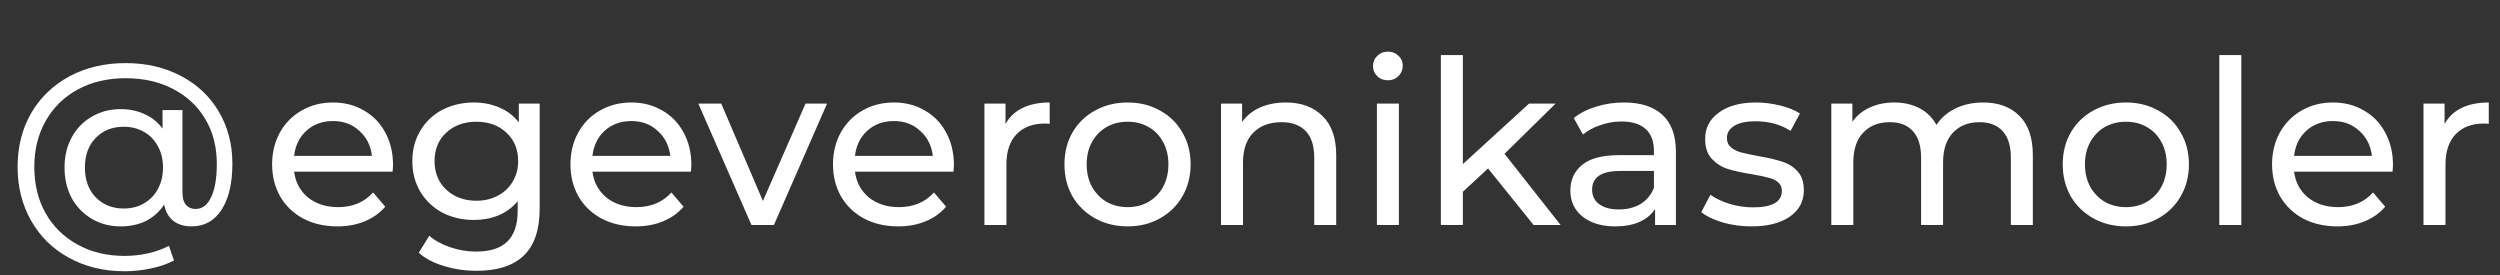<?xml version="1.0" encoding="UTF-8"?> <svg xmlns="http://www.w3.org/2000/svg" width="200" height="22" viewBox="0 0 200 22" fill="none"><rect x="0" y="0" width="200" height="22" fill="#333333" stroke="none"/> <path d="M10.054 5.048C11.703 5.048 13.174 5.39 14.469 6.074C15.764 6.745 16.771 7.692 17.492 8.913C18.224 10.135 18.591 11.527 18.591 13.09C18.591 14.654 18.304 15.881 17.73 16.773C17.156 17.664 16.356 18.11 15.33 18.11C14.744 18.11 14.255 17.963 13.864 17.67C13.486 17.365 13.241 16.931 13.132 16.369C12.765 16.931 12.283 17.365 11.684 17.67C11.098 17.963 10.42 18.11 9.651 18.11C8.796 18.11 8.026 17.908 7.342 17.505C6.658 17.102 6.121 16.547 5.73 15.838C5.352 15.118 5.162 14.306 5.162 13.402C5.162 12.51 5.352 11.71 5.73 11.002C6.121 10.281 6.658 9.725 7.342 9.335C8.026 8.932 8.796 8.73 9.651 8.73C10.359 8.73 11 8.864 11.574 9.133C12.148 9.39 12.625 9.774 13.003 10.287V8.803H14.597V15.399C14.597 15.851 14.695 16.186 14.89 16.406C15.086 16.614 15.336 16.718 15.641 16.718C16.179 16.718 16.594 16.406 16.887 15.783C17.192 15.148 17.345 14.257 17.345 13.109C17.345 11.753 17.04 10.562 16.429 9.536C15.818 8.498 14.957 7.692 13.846 7.118C12.747 6.544 11.483 6.257 10.054 6.257C8.613 6.257 7.336 6.556 6.225 7.155C5.126 7.753 4.271 8.59 3.66 9.664C3.049 10.739 2.744 11.967 2.744 13.347C2.744 14.739 3.043 15.973 3.642 17.047C4.252 18.122 5.101 18.959 6.188 19.557C7.287 20.168 8.551 20.473 9.98 20.473C10.579 20.473 11.19 20.406 11.812 20.272C12.435 20.137 13.003 19.936 13.516 19.667L13.919 20.84C13.382 21.12 12.759 21.334 12.051 21.481C11.342 21.627 10.652 21.701 9.98 21.701C8.307 21.701 6.817 21.34 5.51 20.62C4.216 19.911 3.208 18.922 2.488 17.652C1.767 16.382 1.407 14.947 1.407 13.347C1.407 11.747 1.767 10.318 2.488 9.06C3.22 7.802 4.24 6.819 5.547 6.11C6.866 5.402 8.368 5.048 10.054 5.048ZM9.907 16.681C10.506 16.681 11.037 16.547 11.501 16.278C11.977 16.009 12.35 15.631 12.618 15.142C12.899 14.641 13.04 14.061 13.04 13.402C13.04 12.742 12.899 12.168 12.618 11.68C12.35 11.179 11.977 10.8 11.501 10.544C11.037 10.275 10.506 10.141 9.907 10.141C8.979 10.141 8.228 10.44 7.654 11.038C7.08 11.625 6.793 12.412 6.793 13.402C6.793 14.391 7.08 15.185 7.654 15.783C8.24 16.382 8.991 16.681 9.907 16.681Z" fill="white"></path> <path d="M31.442 13.2C31.442 13.335 31.43 13.512 31.406 13.731H23.528C23.638 14.586 24.011 15.276 24.646 15.802C25.293 16.315 26.093 16.571 27.046 16.571C28.206 16.571 29.14 16.18 29.849 15.399L30.82 16.534C30.38 17.047 29.83 17.438 29.171 17.707C28.523 17.976 27.797 18.11 26.991 18.11C25.965 18.11 25.055 17.902 24.261 17.487C23.467 17.06 22.85 16.467 22.411 15.71C21.983 14.953 21.769 14.098 21.769 13.145C21.769 12.205 21.977 11.356 22.392 10.599C22.82 9.842 23.4 9.255 24.133 8.84C24.878 8.413 25.714 8.199 26.643 8.199C27.571 8.199 28.395 8.413 29.116 8.84C29.849 9.255 30.416 9.842 30.82 10.599C31.235 11.356 31.442 12.223 31.442 13.2ZM26.643 9.683C25.8 9.683 25.091 9.939 24.517 10.452C23.956 10.965 23.626 11.637 23.528 12.467H29.757C29.659 11.649 29.323 10.983 28.749 10.47C28.188 9.945 27.485 9.683 26.643 9.683ZM43.173 8.29V16.681C43.173 18.379 42.751 19.631 41.909 20.437C41.066 21.255 39.808 21.664 38.135 21.664C37.219 21.664 36.346 21.536 35.515 21.279C34.684 21.035 34.013 20.681 33.5 20.217L34.343 18.861C34.794 19.252 35.35 19.557 36.01 19.777C36.681 20.009 37.371 20.125 38.08 20.125C39.216 20.125 40.052 19.856 40.59 19.319C41.139 18.782 41.414 17.963 41.414 16.864V16.095C40.999 16.596 40.486 16.974 39.875 17.231C39.277 17.475 38.623 17.597 37.915 17.597C36.987 17.597 36.144 17.401 35.387 17.011C34.642 16.608 34.056 16.052 33.628 15.344C33.201 14.623 32.987 13.805 32.987 12.889C32.987 11.973 33.201 11.161 33.628 10.452C34.056 9.732 34.642 9.176 35.387 8.785C36.144 8.394 36.987 8.199 37.915 8.199C38.648 8.199 39.325 8.333 39.948 8.602C40.584 8.871 41.103 9.267 41.506 9.793V8.29H43.173ZM38.116 16.058C38.752 16.058 39.319 15.924 39.82 15.655C40.333 15.386 40.73 15.014 41.011 14.537C41.304 14.049 41.451 13.499 41.451 12.889C41.451 11.948 41.139 11.191 40.516 10.617C39.894 10.031 39.093 9.738 38.116 9.738C37.127 9.738 36.321 10.031 35.698 10.617C35.075 11.191 34.764 11.948 34.764 12.889C34.764 13.499 34.904 14.049 35.185 14.537C35.478 15.014 35.875 15.386 36.376 15.655C36.889 15.924 37.469 16.058 38.116 16.058ZM55.308 13.2C55.308 13.335 55.296 13.512 55.272 13.731H47.394C47.504 14.586 47.877 15.276 48.512 15.802C49.159 16.315 49.959 16.571 50.912 16.571C52.072 16.571 53.006 16.18 53.715 15.399L54.686 16.534C54.246 17.047 53.696 17.438 53.037 17.707C52.389 17.976 51.663 18.11 50.857 18.11C49.831 18.11 48.921 17.902 48.127 17.487C47.333 17.06 46.716 16.467 46.277 15.71C45.849 14.953 45.636 14.098 45.636 13.145C45.636 12.205 45.843 11.356 46.258 10.599C46.686 9.842 47.266 9.255 47.999 8.84C48.744 8.413 49.58 8.199 50.509 8.199C51.437 8.199 52.261 8.413 52.982 8.84C53.715 9.255 54.282 9.842 54.686 10.599C55.101 11.356 55.308 12.223 55.308 13.2ZM50.509 9.683C49.666 9.683 48.958 9.939 48.383 10.452C47.822 10.965 47.492 11.637 47.394 12.467H53.623C53.525 11.649 53.189 10.983 52.615 10.47C52.054 9.945 51.351 9.683 50.509 9.683ZM66.164 8.29L61.913 18H60.118L55.868 8.29H57.7L61.034 16.076L64.442 8.29H66.164ZM76.312 13.2C76.312 13.335 76.3 13.512 76.275 13.731H68.398C68.508 14.586 68.88 15.276 69.515 15.802C70.163 16.315 70.963 16.571 71.915 16.571C73.076 16.571 74.01 16.18 74.718 15.399L75.689 16.534C75.249 17.047 74.7 17.438 74.04 17.707C73.393 17.976 72.666 18.11 71.86 18.11C70.834 18.11 69.924 17.902 69.131 17.487C68.337 17.06 67.72 16.467 67.28 15.71C66.853 14.953 66.639 14.098 66.639 13.145C66.639 12.205 66.847 11.356 67.262 10.599C67.689 9.842 68.269 9.255 69.002 8.84C69.747 8.413 70.584 8.199 71.512 8.199C72.44 8.199 73.265 8.413 73.985 8.84C74.718 9.255 75.286 9.842 75.689 10.599C76.104 11.356 76.312 12.223 76.312 13.2ZM71.512 9.683C70.669 9.683 69.961 9.939 69.387 10.452C68.825 10.965 68.496 11.637 68.398 12.467H74.627C74.529 11.649 74.193 10.983 73.619 10.47C73.057 9.945 72.355 9.683 71.512 9.683ZM80.44 9.921C80.745 9.359 81.197 8.932 81.795 8.639C82.394 8.345 83.12 8.199 83.975 8.199V9.903C83.878 9.89 83.743 9.884 83.572 9.884C82.62 9.884 81.868 10.171 81.319 10.745C80.781 11.307 80.513 12.113 80.513 13.164V18H78.754V8.29H80.44V9.921ZM90.212 18.11C89.247 18.11 88.38 17.896 87.611 17.469C86.841 17.041 86.237 16.455 85.797 15.71C85.37 14.953 85.156 14.098 85.156 13.145C85.156 12.193 85.37 11.344 85.797 10.599C86.237 9.842 86.841 9.255 87.611 8.84C88.38 8.413 89.247 8.199 90.212 8.199C91.177 8.199 92.038 8.413 92.795 8.84C93.565 9.255 94.163 9.842 94.591 10.599C95.03 11.344 95.25 12.193 95.25 13.145C95.25 14.098 95.03 14.953 94.591 15.71C94.163 16.455 93.565 17.041 92.795 17.469C92.038 17.896 91.177 18.11 90.212 18.11ZM90.212 16.571C90.835 16.571 91.391 16.431 91.879 16.15C92.38 15.857 92.771 15.454 93.052 14.941C93.333 14.415 93.473 13.817 93.473 13.145C93.473 12.473 93.333 11.881 93.052 11.368C92.771 10.843 92.38 10.44 91.879 10.159C91.391 9.878 90.835 9.738 90.212 9.738C89.589 9.738 89.027 9.878 88.527 10.159C88.038 10.44 87.647 10.843 87.354 11.368C87.073 11.881 86.933 12.473 86.933 13.145C86.933 13.817 87.073 14.415 87.354 14.941C87.647 15.454 88.038 15.857 88.527 16.15C89.027 16.431 89.589 16.571 90.212 16.571ZM102.867 8.199C104.1 8.199 105.078 8.559 105.798 9.28C106.531 9.988 106.897 11.032 106.897 12.412V18H105.139V12.614C105.139 11.674 104.913 10.965 104.461 10.489C104.009 10.012 103.362 9.774 102.519 9.774C101.566 9.774 100.815 10.055 100.265 10.617C99.716 11.167 99.441 11.96 99.441 12.999V18H97.682V8.29H99.368V9.756C99.722 9.255 100.198 8.871 100.797 8.602C101.407 8.333 102.097 8.199 102.867 8.199ZM110.152 8.29H111.911V18H110.152V8.29ZM111.031 6.422C110.69 6.422 110.402 6.312 110.17 6.092C109.951 5.872 109.841 5.603 109.841 5.286C109.841 4.968 109.951 4.7 110.17 4.48C110.402 4.248 110.69 4.132 111.031 4.132C111.373 4.132 111.654 4.242 111.874 4.462C112.106 4.669 112.222 4.932 112.222 5.249C112.222 5.579 112.106 5.86 111.874 6.092C111.654 6.312 111.373 6.422 111.031 6.422ZM119.043 13.475L117.028 15.344V18H115.269V4.407H117.028V13.127L122.322 8.29H124.447L120.362 12.303L124.85 18H122.688L119.043 13.475ZM129.915 8.199C131.258 8.199 132.284 8.529 132.992 9.188C133.713 9.848 134.073 10.831 134.073 12.138V18H132.406V16.718C132.113 17.169 131.692 17.518 131.142 17.762C130.605 17.994 129.963 18.11 129.218 18.11C128.131 18.11 127.258 17.847 126.599 17.322C125.951 16.797 125.628 16.107 125.628 15.252C125.628 14.397 125.939 13.713 126.562 13.2C127.185 12.675 128.174 12.412 129.53 12.412H132.315V12.064C132.315 11.307 132.095 10.727 131.655 10.324C131.215 9.921 130.568 9.719 129.713 9.719C129.139 9.719 128.577 9.817 128.028 10.012C127.478 10.196 127.014 10.446 126.635 10.764L125.903 9.445C126.403 9.042 127.002 8.736 127.698 8.529C128.394 8.309 129.133 8.199 129.915 8.199ZM129.512 16.754C130.183 16.754 130.763 16.608 131.252 16.315C131.741 16.009 132.095 15.582 132.315 15.032V13.677H129.603C128.113 13.677 127.368 14.177 127.368 15.179C127.368 15.667 127.557 16.052 127.936 16.333C128.315 16.614 128.84 16.754 129.512 16.754ZM140.113 18.11C139.319 18.11 138.555 18.006 137.823 17.799C137.09 17.579 136.516 17.304 136.1 16.974L136.833 15.582C137.261 15.887 137.78 16.131 138.39 16.315C139.001 16.498 139.618 16.589 140.241 16.589C141.78 16.589 142.549 16.15 142.549 15.27C142.549 14.977 142.445 14.745 142.238 14.574C142.03 14.403 141.767 14.281 141.45 14.208C141.145 14.122 140.705 14.031 140.131 13.933C139.349 13.811 138.708 13.67 138.207 13.512C137.719 13.353 137.297 13.084 136.943 12.706C136.589 12.327 136.412 11.796 136.412 11.112C136.412 10.232 136.778 9.53 137.511 9.005C138.244 8.468 139.227 8.199 140.461 8.199C141.108 8.199 141.755 8.278 142.403 8.437C143.05 8.596 143.581 8.809 143.996 9.078L143.245 10.47C142.451 9.958 141.517 9.701 140.442 9.701C139.697 9.701 139.129 9.823 138.739 10.068C138.348 10.312 138.152 10.635 138.152 11.038C138.152 11.356 138.262 11.606 138.482 11.79C138.702 11.973 138.971 12.107 139.288 12.193C139.618 12.278 140.076 12.376 140.662 12.486C141.444 12.62 142.073 12.767 142.549 12.925C143.038 13.072 143.453 13.328 143.795 13.695C144.137 14.061 144.308 14.574 144.308 15.234C144.308 16.113 143.929 16.815 143.172 17.34C142.427 17.853 141.407 18.11 140.113 18.11ZM158.652 8.199C159.873 8.199 160.838 8.553 161.546 9.261C162.267 9.97 162.627 11.02 162.627 12.412V18H160.869V12.614C160.869 11.674 160.649 10.965 160.209 10.489C159.782 10.012 159.165 9.774 158.359 9.774C157.467 9.774 156.759 10.055 156.234 10.617C155.709 11.167 155.446 11.96 155.446 12.999V18H153.687V12.614C153.687 11.674 153.467 10.965 153.028 10.489C152.6 10.012 151.983 9.774 151.177 9.774C150.286 9.774 149.577 10.055 149.052 10.617C148.527 11.167 148.265 11.96 148.265 12.999V18H146.506V8.29H148.191V9.738C148.545 9.237 149.01 8.858 149.584 8.602C150.158 8.333 150.811 8.199 151.544 8.199C152.301 8.199 152.973 8.351 153.559 8.657C154.145 8.962 154.597 9.408 154.915 9.994C155.281 9.432 155.788 8.993 156.435 8.675C157.095 8.358 157.834 8.199 158.652 8.199ZM170.076 18.11C169.111 18.11 168.244 17.896 167.474 17.469C166.705 17.041 166.1 16.455 165.661 15.71C165.233 14.953 165.019 14.098 165.019 13.145C165.019 12.193 165.233 11.344 165.661 10.599C166.1 9.842 166.705 9.255 167.474 8.84C168.244 8.413 169.111 8.199 170.076 8.199C171.041 8.199 171.902 8.413 172.659 8.84C173.428 9.255 174.027 9.842 174.454 10.599C174.894 11.344 175.114 12.193 175.114 13.145C175.114 14.098 174.894 14.953 174.454 15.71C174.027 16.455 173.428 17.041 172.659 17.469C171.902 17.896 171.041 18.11 170.076 18.11ZM170.076 16.571C170.699 16.571 171.254 16.431 171.743 16.15C172.244 15.857 172.634 15.454 172.915 14.941C173.196 14.415 173.337 13.817 173.337 13.145C173.337 12.473 173.196 11.881 172.915 11.368C172.634 10.843 172.244 10.44 171.743 10.159C171.254 9.878 170.699 9.738 170.076 9.738C169.453 9.738 168.891 9.878 168.39 10.159C167.902 10.44 167.511 10.843 167.218 11.368C166.937 11.881 166.796 12.473 166.796 13.145C166.796 13.817 166.937 14.415 167.218 14.941C167.511 15.454 167.902 15.857 168.39 16.15C168.891 16.431 169.453 16.571 170.076 16.571ZM177.546 4.407H179.305V18H177.546V4.407ZM191.438 13.2C191.438 13.335 191.426 13.512 191.401 13.731H183.524C183.634 14.586 184.006 15.276 184.641 15.802C185.289 16.315 186.089 16.571 187.041 16.571C188.201 16.571 189.136 16.18 189.844 15.399L190.815 16.534C190.375 17.047 189.826 17.438 189.166 17.707C188.519 17.976 187.792 18.11 186.986 18.11C185.96 18.11 185.05 17.902 184.257 17.487C183.463 17.06 182.846 16.467 182.406 15.71C181.979 14.953 181.765 14.098 181.765 13.145C181.765 12.205 181.973 11.356 182.388 10.599C182.815 9.842 183.395 9.255 184.128 8.84C184.873 8.413 185.71 8.199 186.638 8.199C187.566 8.199 188.391 8.413 189.111 8.84C189.844 9.255 190.412 9.842 190.815 10.599C191.23 11.356 191.438 12.223 191.438 13.2ZM186.638 9.683C185.795 9.683 185.087 9.939 184.513 10.452C183.951 10.965 183.621 11.637 183.524 12.467H189.753C189.655 11.649 189.319 10.983 188.745 10.47C188.183 9.945 187.481 9.683 186.638 9.683ZM195.566 9.921C195.871 9.359 196.323 8.932 196.921 8.639C197.52 8.345 198.246 8.199 199.101 8.199V9.903C199.004 9.89 198.869 9.884 198.698 9.884C197.746 9.884 196.994 10.171 196.445 10.745C195.908 11.307 195.639 12.113 195.639 13.164V18H193.88V8.29H195.566V9.921Z" fill="white"></path> </svg> 